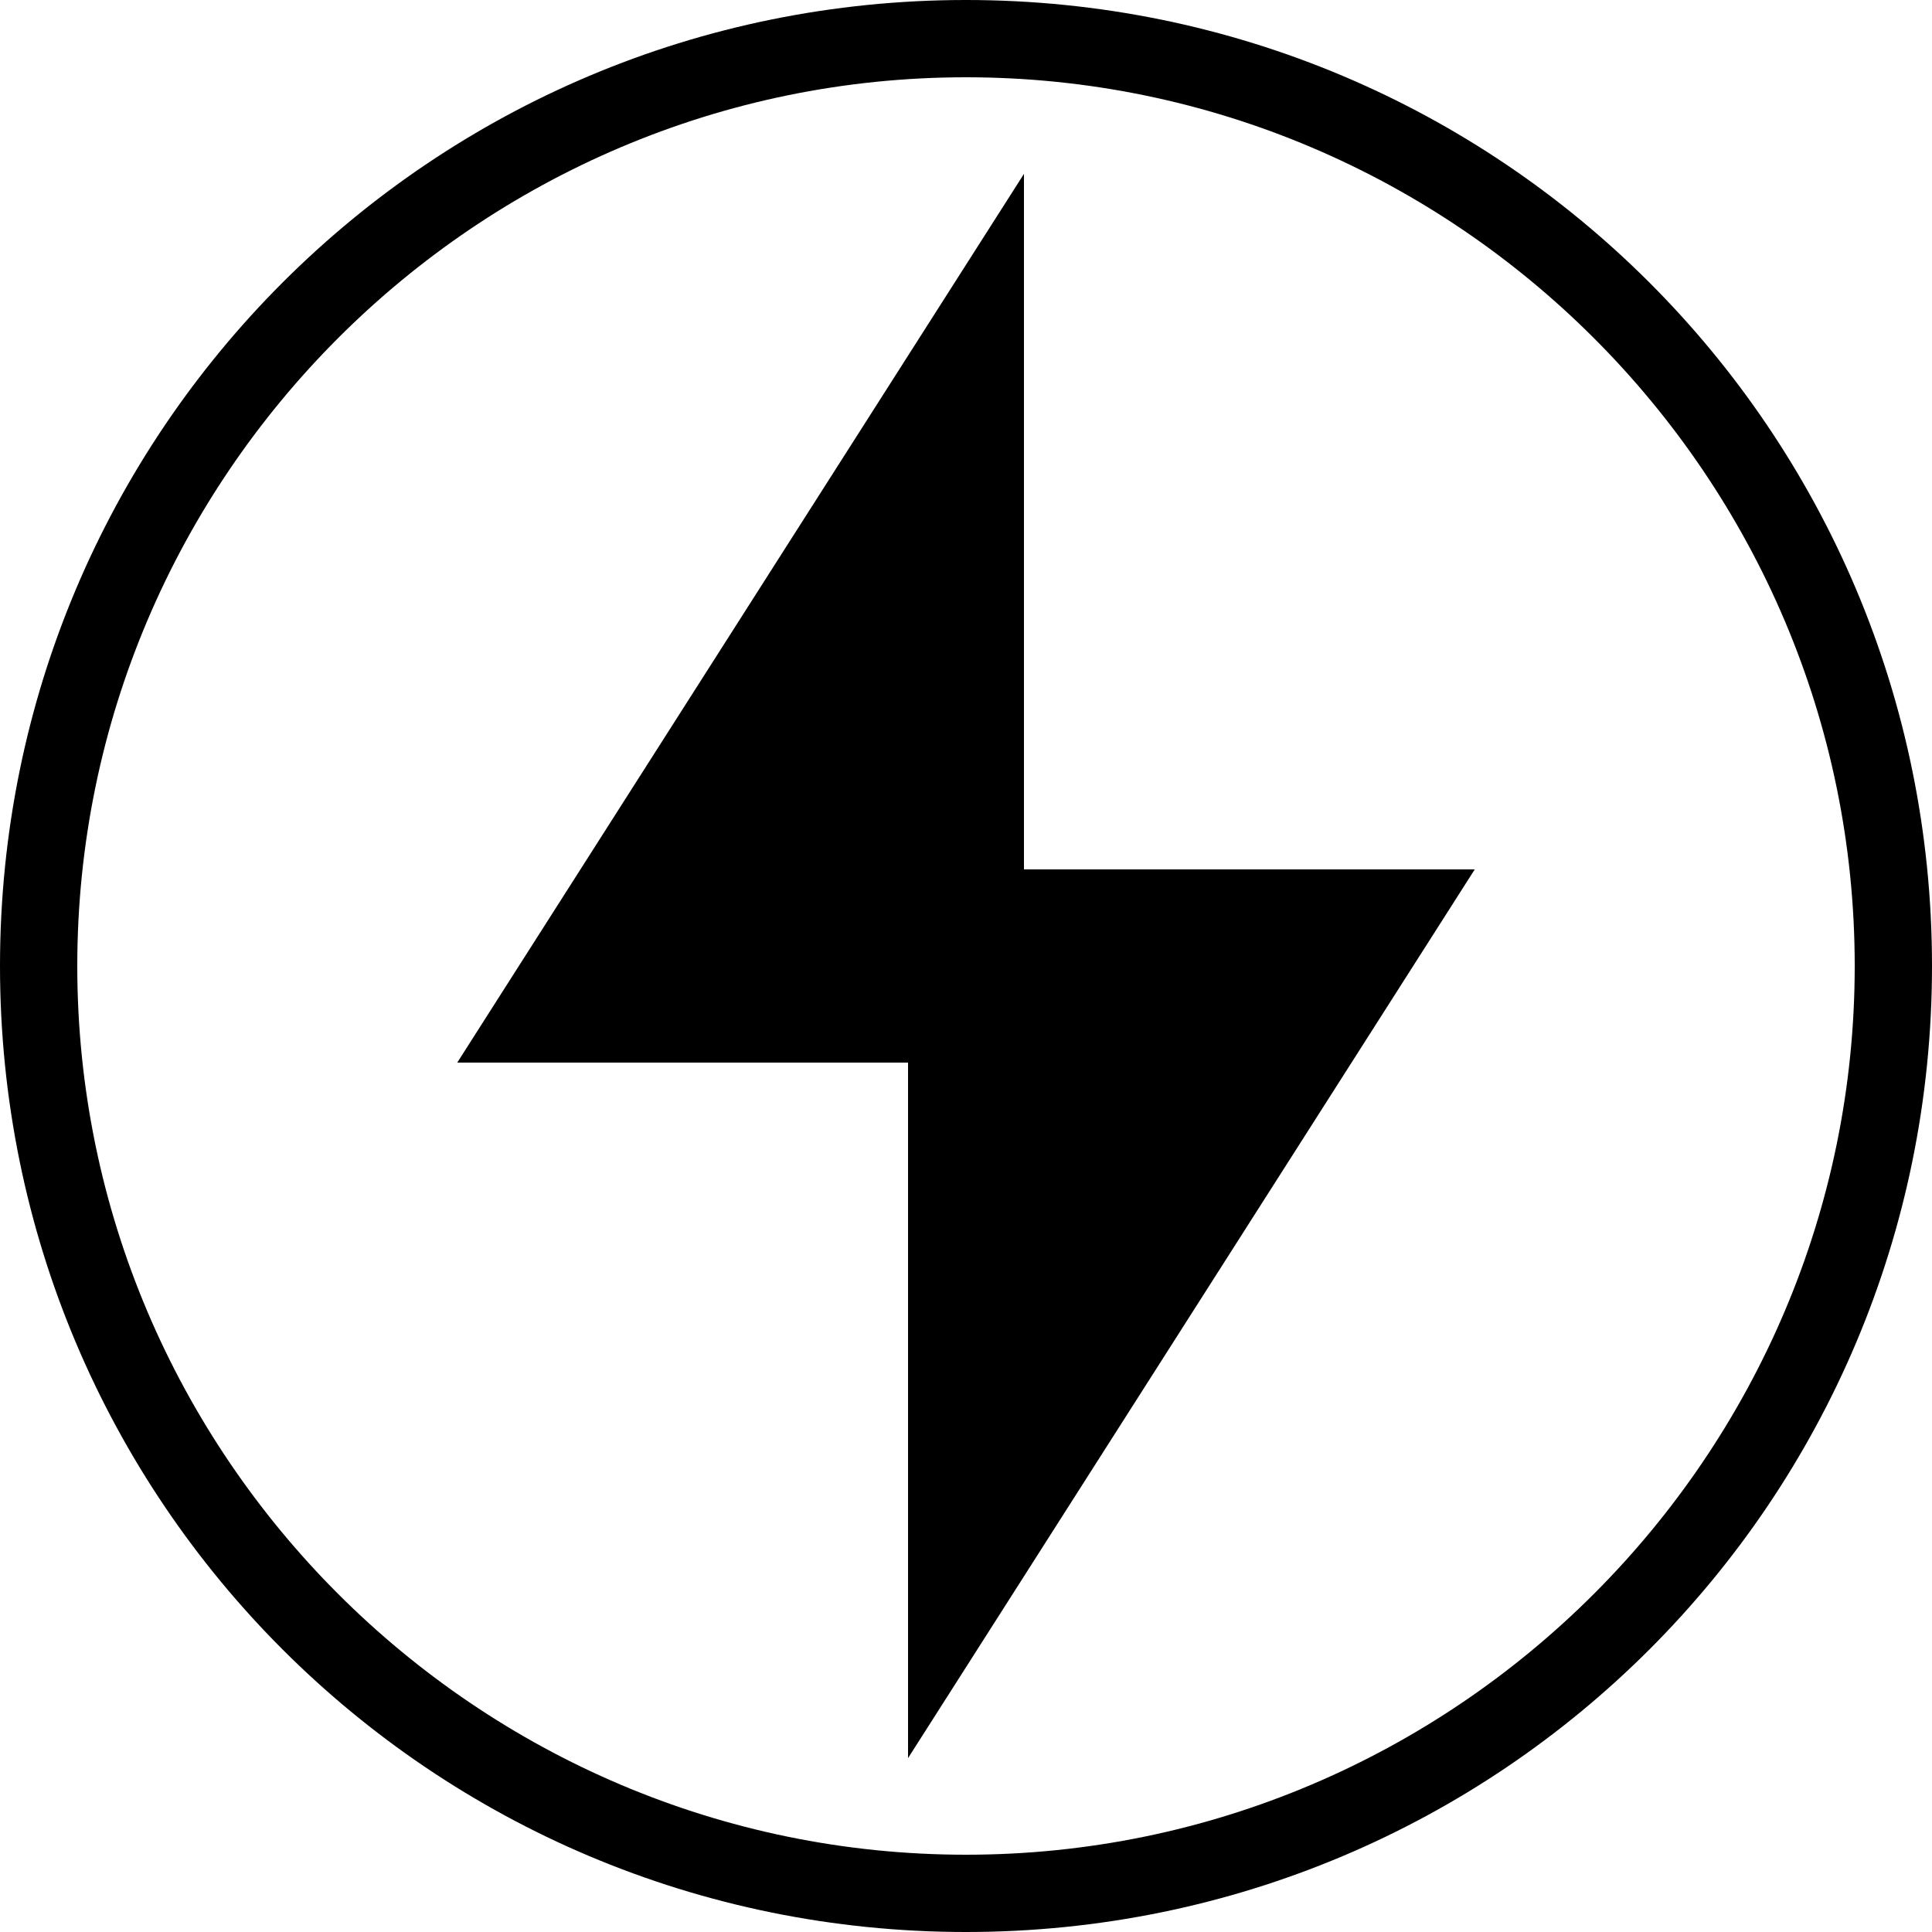 <?xml version="1.0" encoding="iso-8859-1"?>
<!-- Generator: Adobe Illustrator 27.0.0, SVG Export Plug-In . SVG Version: 6.00 Build 0)  -->
<!DOCTYPE svg PUBLIC "-//W3C//DTD SVG 1.1//EN" "http://www.w3.org/Graphics/SVG/1.1/DTD/svg11.dtd">
<svg version="1.1" id="Layer_1" xmlns:x="http://ns.adobe.com/Extensibility/1.0/" xmlns:i="http://ns.adobe.com/AdobeIllustrator/10.0/" xmlns:graph="http://ns.adobe.com/Graphs/1.0/"
	 xmlns="http://www.w3.org/2000/svg" xmlns:xlink="http://www.w3.org/1999/xlink" x="0px" y="0px" width="30px" height="30px"
	 viewBox="0 0 30 30" style="enable-background:new 0 0 30 30;" xml:space="preserve">
<g>
	<path d="M15,0C6.7,0,0,6.7,0,15c0,8.3,6.7,15,15,15s15-6.7,15-15C30,6.7,23.3,0,15,0z M15,28.8C7.4,28.8,1.2,22.6,1.2,15
		C1.2,7.4,7.4,1.2,15,1.2c7.6,0,13.8,6.2,13.8,13.8C28.8,22.6,22.6,28.8,15,28.8z"/>
</g>
<polygon points="22.9,13.5 15.9,13.5 15.9,2.7 7.1,16.5 14.1,16.5 14.1,27.3 "/>
</svg>

